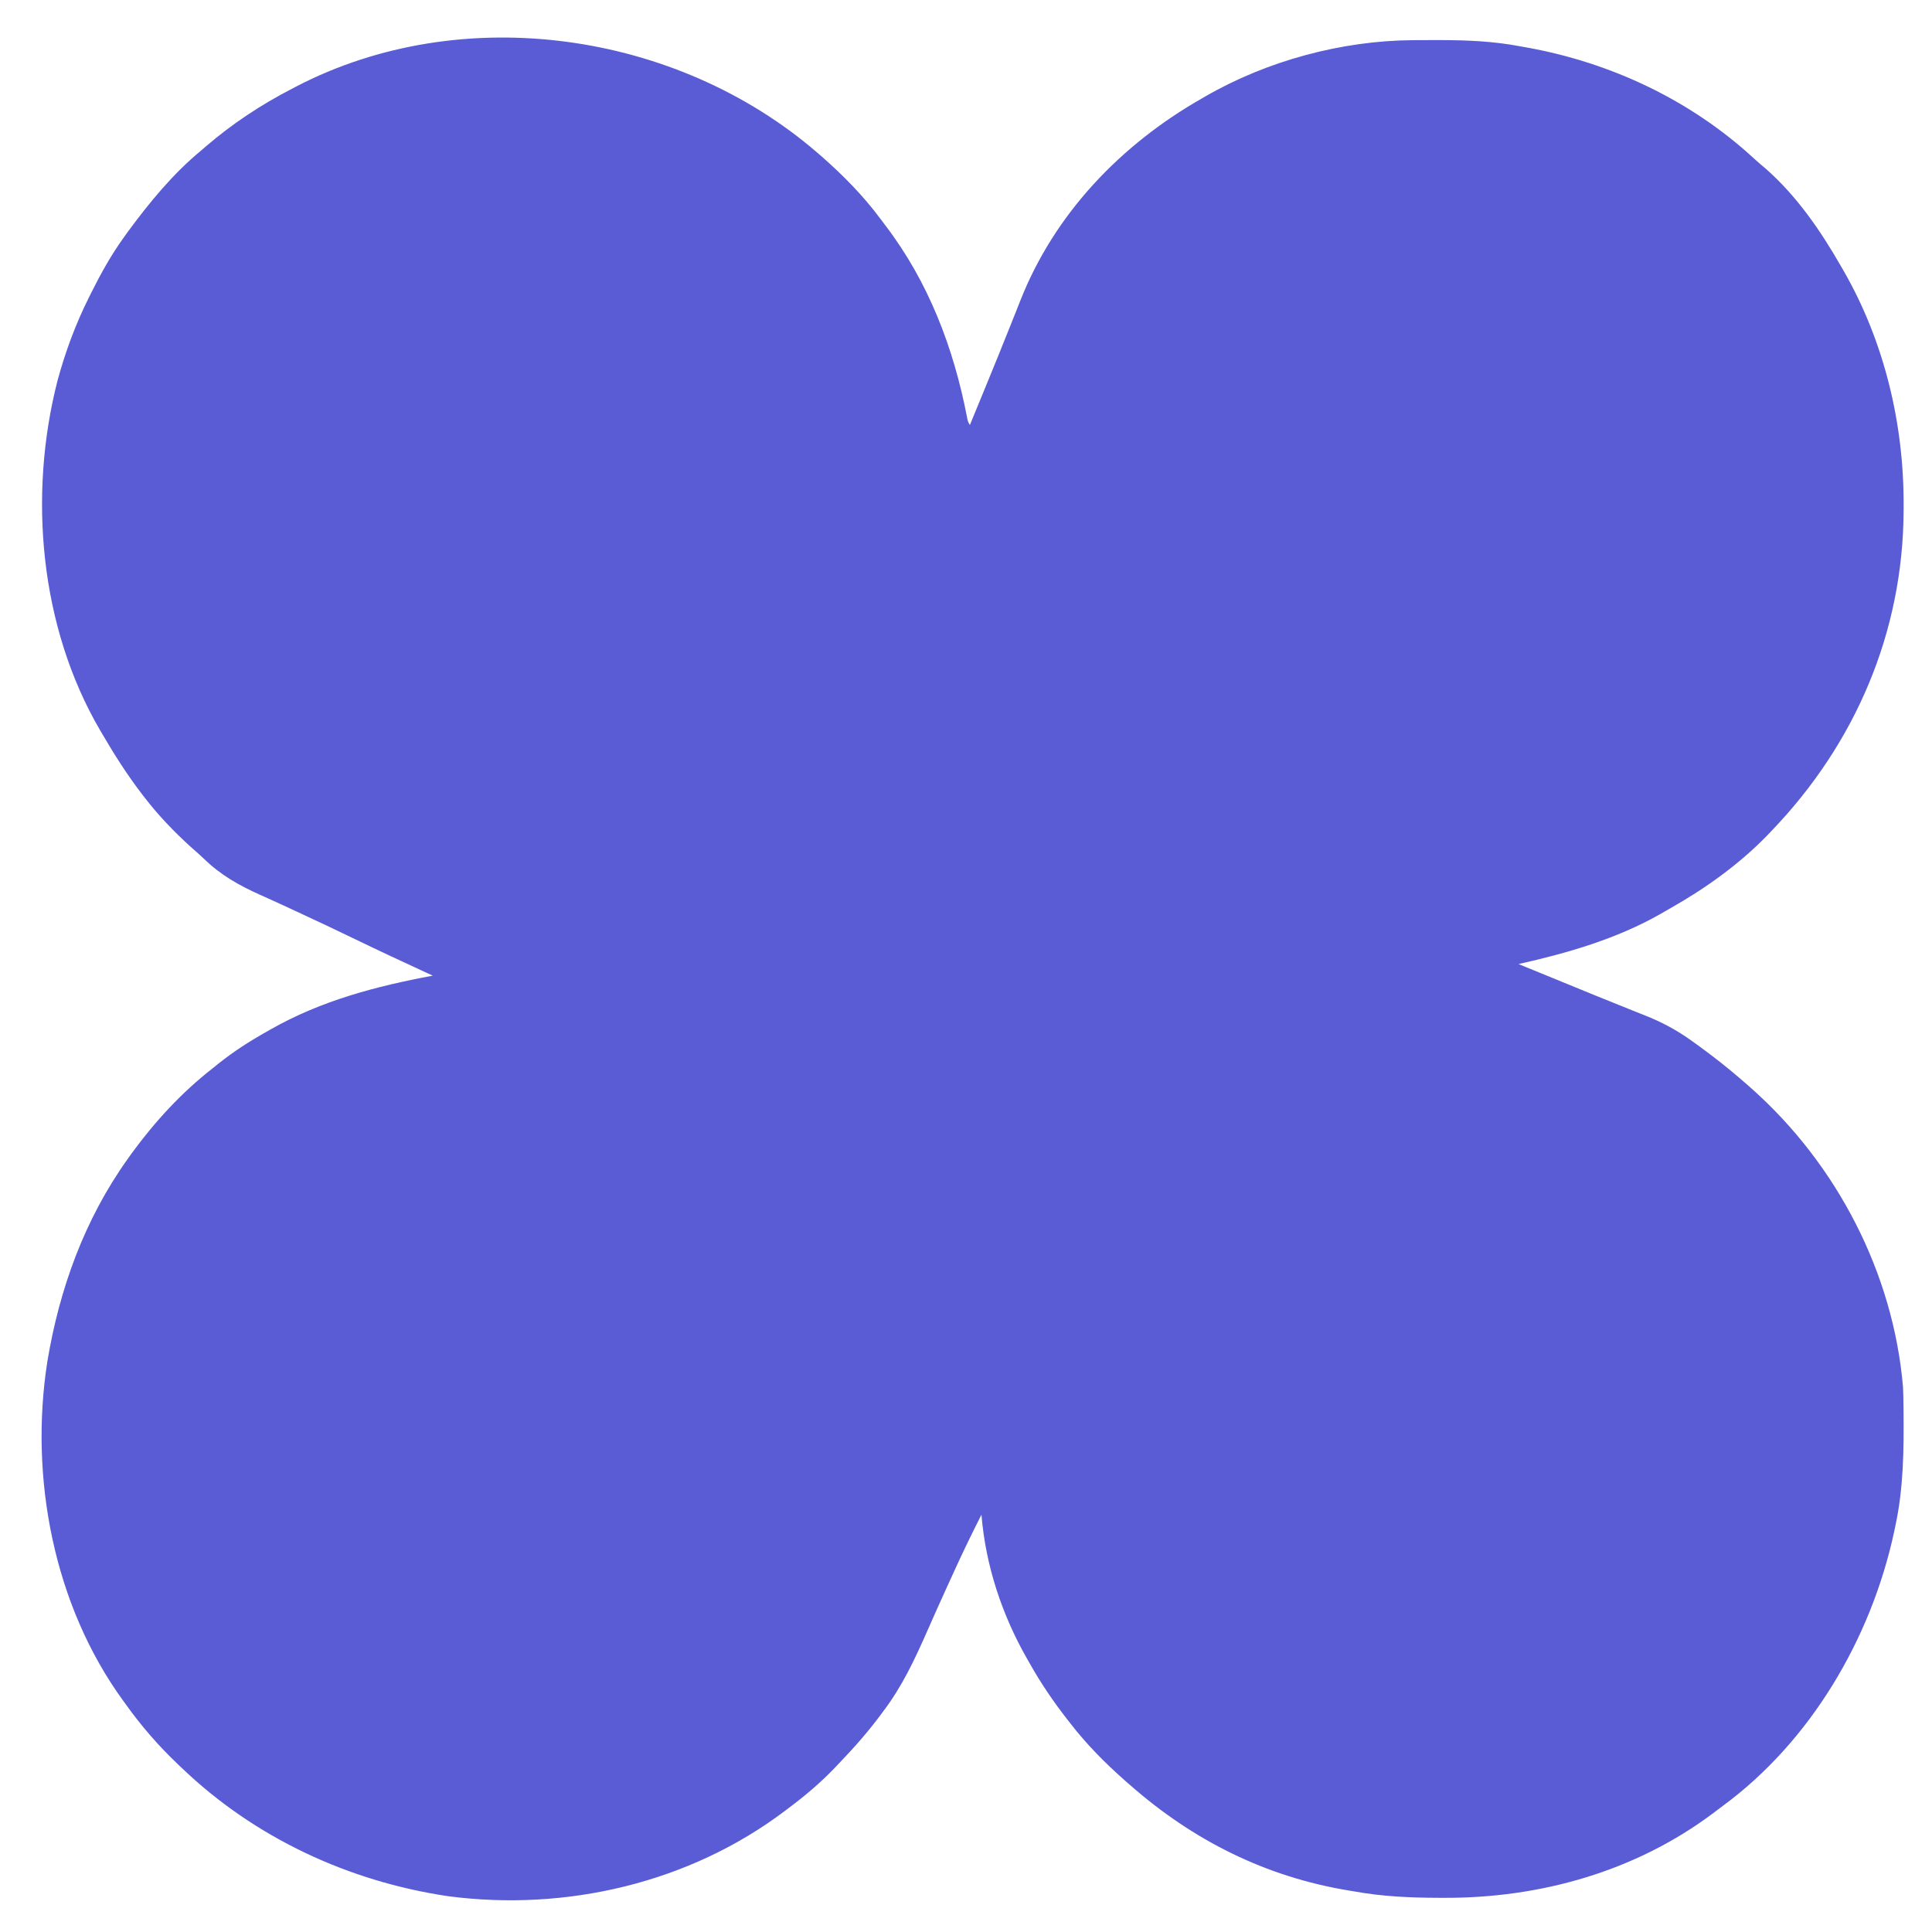 <?xml version="1.0" encoding="UTF-8"?>
<svg version="1.1" xmlns="http://www.w3.org/2000/svg" width="1000" height="1000">
<path d="M0 0 C1.205 1.038 1.205 1.038 2.434 2.098 C13.602 11.944 23.818 22.311 32.709 34.265 C33.55 35.395 34.397 36.521 35.252 37.642 C57.633 66.992 70.601 101.05 77.554 137.058 C77.935 139.066 77.935 139.066 79 141 C80.957 136.244 82.913 131.487 84.867 126.73 C85.581 124.992 86.296 123.255 87.01 121.518 C91.25 111.217 95.451 100.902 99.566 90.551 C100.684 87.752 101.801 84.953 102.919 82.154 C103.631 80.366 104.339 78.576 105.043 76.784 C122.787 31.636 157.122 -4.127 199 -28 C199.94 -28.547 199.94 -28.547 200.898 -29.104 C232.726 -47.503 271.552 -57.999 308.355 -58.203 C309.212 -58.21 310.068 -58.217 310.95 -58.224 C313.696 -58.242 316.441 -58.248 319.188 -58.25 C320.128 -58.251 321.068 -58.251 322.036 -58.252 C336.244 -58.236 350.014 -57.685 364 -55 C364.884 -54.844 365.768 -54.689 366.679 -54.528 C410.549 -46.726 451.97 -27.282 484.777 2.965 C486.789 4.806 488.848 6.561 490.938 8.312 C507.036 22.447 519.429 40.532 530 59 C530.391 59.674 530.783 60.349 531.186 61.043 C552.324 97.781 562.5 140.434 562.312 182.625 C562.31 183.501 562.308 184.377 562.306 185.279 C562.058 248.168 537.369 305.849 494 351 C493.144 351.897 492.288 352.794 491.406 353.719 C477.015 368.475 459.704 380.861 441.783 390.991 C440.051 391.971 438.332 392.974 436.613 393.977 C413.883 406.934 388.381 414.313 363 420 C364.155 420.472 365.31 420.944 366.5 421.43 C367.272 421.746 368.044 422.062 368.84 422.387 C370.597 423.105 372.355 423.823 374.112 424.541 C379.042 426.556 383.971 428.574 388.898 430.595 C401.777 435.878 401.777 435.878 414.688 441.08 C417.75 442.303 420.808 443.535 423.866 444.769 C425.266 445.331 426.669 445.888 428.073 446.44 C437.136 450.003 445.105 454.261 453 460 C453.733 460.522 454.467 461.045 455.222 461.583 C457.146 462.97 459.046 464.382 460.938 465.812 C461.611 466.32 462.284 466.828 462.978 467.352 C469.525 472.333 475.838 477.551 482 483 C482.543 483.479 483.085 483.959 483.644 484.453 C527.763 523.705 556.988 579.923 562 639 C562.157 642.258 562.209 645.512 562.238 648.773 C562.248 649.687 562.258 650.6 562.268 651.541 C562.44 671.699 562.283 691.209 558 711 C557.786 712.017 557.571 713.034 557.351 714.082 C545.499 768.943 514.338 822.192 468.687 855.757 C467.029 856.979 465.391 858.224 463.754 859.473 C423.572 889.639 374.233 903.507 324.438 903.312 C322.984 903.31 322.984 903.31 321.501 903.307 C306.794 903.26 292.498 902.629 278 900 C277.023 899.839 276.045 899.678 275.038 899.512 C232.036 892.409 194.57 873.603 162 845 C161.138 844.25 160.275 843.5 159.387 842.727 C149.033 833.579 139.459 823.941 131 813 C130.536 812.407 130.072 811.814 129.594 811.203 C122.302 801.861 115.795 792.334 110 782 C109.601 781.306 109.201 780.613 108.79 779.898 C95.646 756.96 87.158 731.405 85 705 C79.921 714.999 75.047 725.065 70.416 735.28 C69.402 737.516 68.382 739.749 67.36 741.982 C63.87 749.624 60.425 757.283 57.051 764.977 C50.505 779.847 43.913 794.006 34 807 C33.313 807.927 33.313 807.927 32.611 808.872 C25.991 817.789 18.685 825.993 11 834 C10.514 834.513 10.028 835.026 9.528 835.555 C1.944 843.541 -6.175 850.424 -15 857 C-15.554 857.42 -16.108 857.84 -16.678 858.272 C-66.021 895.596 -129.951 910.492 -191.003 902.481 C-242.579 894.837 -291.285 872.192 -329 836 C-329.927 835.122 -329.927 835.122 -330.872 834.227 C-341.037 824.558 -349.857 814.417 -358 803 C-358.435 802.405 -358.869 801.809 -359.317 801.196 C-395.221 751.818 -407.831 685.739 -398.527 625.963 C-392.299 588.243 -379.302 552.25 -357 521 C-356.272 519.976 -355.543 518.953 -354.793 517.898 C-342.746 501.445 -329.087 486.559 -313 474 C-311.49 472.782 -311.49 472.782 -309.949 471.539 C-302.06 465.233 -293.798 459.945 -285 455 C-284.297 454.598 -283.593 454.196 -282.869 453.781 C-256.719 438.928 -228.369 431.468 -199 426 C-200.06 425.511 -200.06 425.511 -201.142 425.013 C-214.309 418.939 -227.449 412.821 -240.5 406.5 C-249.712 402.039 -258.961 397.672 -268.25 393.375 C-269.412 392.834 -270.573 392.294 -271.77 391.737 C-277.29 389.168 -282.818 386.63 -288.383 384.16 C-299.522 379.145 -308.789 373.929 -317.567 365.383 C-319.725 363.301 -321.994 361.349 -324.25 359.375 C-332.915 351.49 -340.826 343.271 -348 334 C-348.424 333.452 -348.848 332.905 -349.285 332.341 C-356.961 322.351 -363.665 311.883 -370 301 C-370.362 300.388 -370.724 299.775 -371.097 299.144 C-402.49 245.565 -408.499 177.113 -393.132 117.64 C-389.071 102.811 -383.861 88.753 -377 75 C-376.384 73.76 -376.384 73.76 -375.756 72.496 C-370.776 62.556 -365.514 53.027 -359 44 C-358.304 43.031 -357.608 42.061 -356.891 41.062 C-345.848 26.025 -333.443 10.879 -319 -1 C-318.156 -1.732 -317.311 -2.464 -316.441 -3.219 C-302.74 -14.968 -288.027 -24.72 -272 -33 C-271.272 -33.383 -270.543 -33.765 -269.792 -34.159 C-183.781 -78.891 -72.652 -62.751 0 0 Z " fill="#595CD4" transform="translate(423,79)"/>
</svg>
